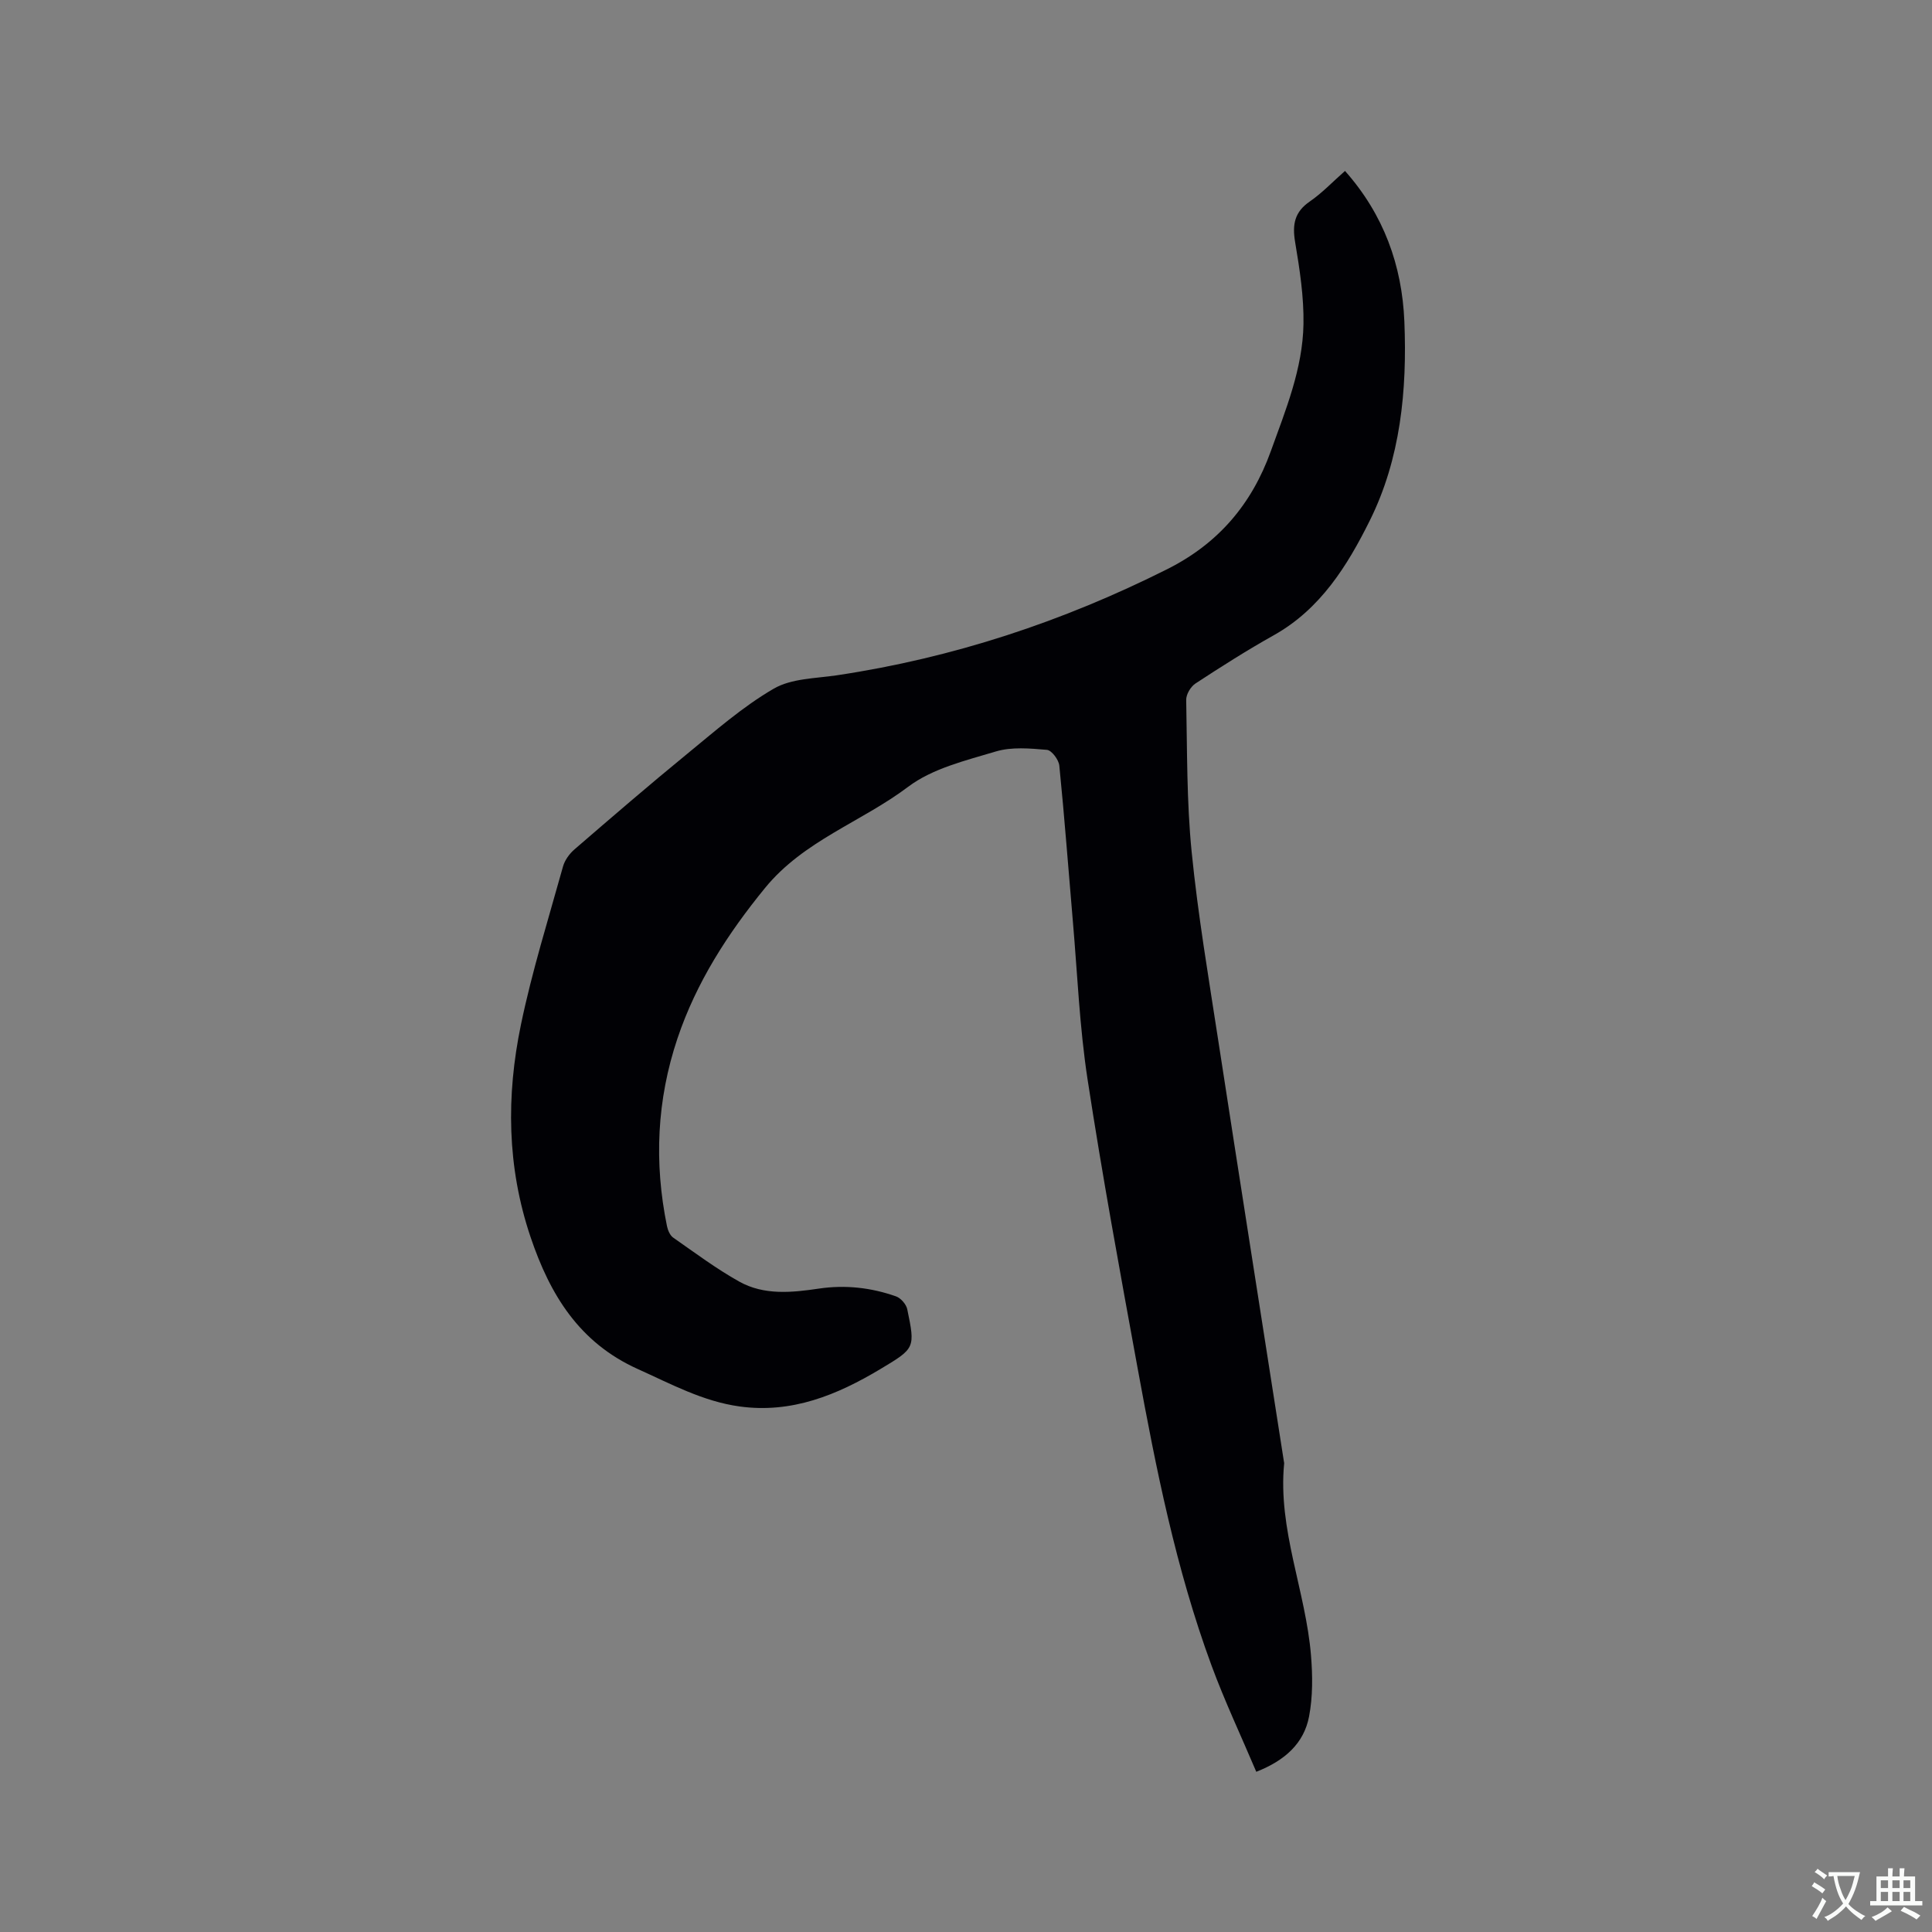 <svg enable-background="new 0 0 400 400" viewBox="0 0 400 400" xmlns="http://www.w3.org/2000/svg"><rect x="0" y="0" width="400" height="400" fill="#808080" stroke="none"/><path d="m278.47 35.39c8.01 9.03 11.81 19.55 12.29 31.19.58 14.22-.78 28.38-7.18 41.24-4.62 9.29-10.19 18.28-19.84 23.69-5.54 3.1-10.91 6.52-16.23 10-.99.65-1.95 2.26-1.92 3.41.21 10.49.09 21.04 1.13 31.46 1.3 13.05 3.51 26.02 5.5 39 4.48 29.11 9.07 58.19 13.61 87.29.02.1.05.21.04.31-1.33 13.71 4.47 26.42 5.56 39.78.34 4.18.38 8.52-.4 12.61-1.06 5.56-4.97 9.12-10.93 11.46-3.16-7.46-6.55-14.63-9.28-22.04-7.35-19.95-11.49-40.74-15.3-61.58-3.64-19.9-7.3-39.8-10.36-59.79-1.65-10.77-2.09-21.72-3.03-32.6-.93-10.77-1.73-21.56-2.81-32.31-.12-1.21-1.59-3.18-2.57-3.26-3.51-.3-7.28-.65-10.56.33-6.26 1.88-13.12 3.51-18.17 7.32-9.67 7.29-21.63 11.14-29.64 20.96-7.74 9.48-14.2 19.5-18.11 31.11-4.29 12.76-4.87 25.74-2.18 38.88.18.86.62 1.92 1.28 2.38 4.5 3.14 8.92 6.45 13.7 9.12 5.14 2.86 10.87 2.27 16.48 1.44 5.46-.81 10.8-.21 15.96 1.61.99.35 2.12 1.64 2.33 2.68 1.67 8.04 1.61 8.07-5.55 12.36-8.98 5.38-18.38 9.25-29.18 7.75-7.58-1.05-14.18-4.65-21.05-7.74-12.14-5.47-18.18-15.37-22.22-27.35-4.9-14.52-5.04-29.23-1.99-43.93 2.29-11.06 5.69-21.89 8.72-32.79.37-1.31 1.34-2.64 2.39-3.54 7.69-6.64 15.39-13.28 23.25-19.71 5.81-4.75 11.53-9.8 17.97-13.54 3.69-2.15 8.71-2.12 13.17-2.79 23.98-3.6 46.67-11.09 68.33-21.97 10.54-5.29 17.46-13.41 21.42-24.39 3.09-8.58 6.61-17.1 6.77-26.32.1-5.67-.79-11.4-1.73-17.01-.61-3.63-.13-6.23 3.06-8.41 2.54-1.75 4.68-4.03 7.27-6.31z" fill="#010105"/><g fill="#fafbfa"><path d="m377.9 391.2c-.2.3-.4.5-.6.8-.7-.6-1.4-1-2.2-1.5.2-.3.4-.5.5-.8.6.4 1.4.8 2.3 1.5zm-1.8 6.1c-.2-.2-.5-.4-.9-.6.4-.6.8-1.2 1.2-1.9s.7-1.3.9-1.9c.3.3.5.5.8.7-.7 1.3-1.4 2.6-2 3.7zm2.2-9c-.3.3-.5.5-.6.8-.6-.6-1.3-1.1-2-1.5.3-.3.5-.5.6-.7.6.5 1.3.9 2 1.4zm.3.2v-.9h2 4.5c-.3 1.3-.6 2.5-1 3.6s-.9 2.1-1.4 3c.4.5 1 1 1.6 1.4s1.2.8 1.9 1.1c-.3.2-.5.4-.8.8-.4-.3-1-.7-1.6-1.2s-1.2-1.1-1.6-1.6c-.5.6-1.1 1.1-1.7 1.6s-1.4.9-2.1 1.4c-.1-.3-.3-.5-.7-.8.6-.2 1.2-.5 1.9-1s1.4-1.1 2-1.8c-.5-.8-.9-1.6-1.2-2.5s-.6-2-.8-3.2c-.4.1-.7.1-1 .1zm2.5 2.7c.3 1 .7 1.7 1 2.2.3-.5.6-1.1 1-2s.6-1.9.9-3h-3.2-.4c.1.9.3 1.8.7 2.8z"/><path d="m396.5 388.5v1.5 3.6h1.5v.9c-.4 0-1 0-1.7 0h-7.9c-.5 0-.9 0-1.2 0v-.9h1.3v-3.5c0-.7 0-1.2 0-1.6h2.4c0-.8 0-1.4 0-1.7h1c0 .3-.1.8-.1 1.7h1.5c0-.8 0-1.4 0-1.7h1c0 .3-.1.9-.1 1.7zm-8.2 9.2c-.2-.3-.5-.5-.8-.8.8-.3 1.4-.6 1.9-.9s1-.7 1.4-1.1c.3.3.6.5.9.8-1.6 1-2.8 1.6-3.4 2zm2.6-6.8v-1.6h-1.5v1.6zm0 2.7v-1.9h-1.5v1.9zm2.4-2.7v-1.6h-1.5v1.6zm0 2.7v-1.9h-1.5v1.9zm.2 2 .7-.8c.4.2.9.5 1.6.8s1.3.7 1.8 1c-.3.3-.5.5-.8.8-.4-.3-1.5-1-3.3-1.8zm2-4.7v-1.6h-1.4v1.6zm0 2.7v-1.9h-1.4v1.9z"/></g></svg>